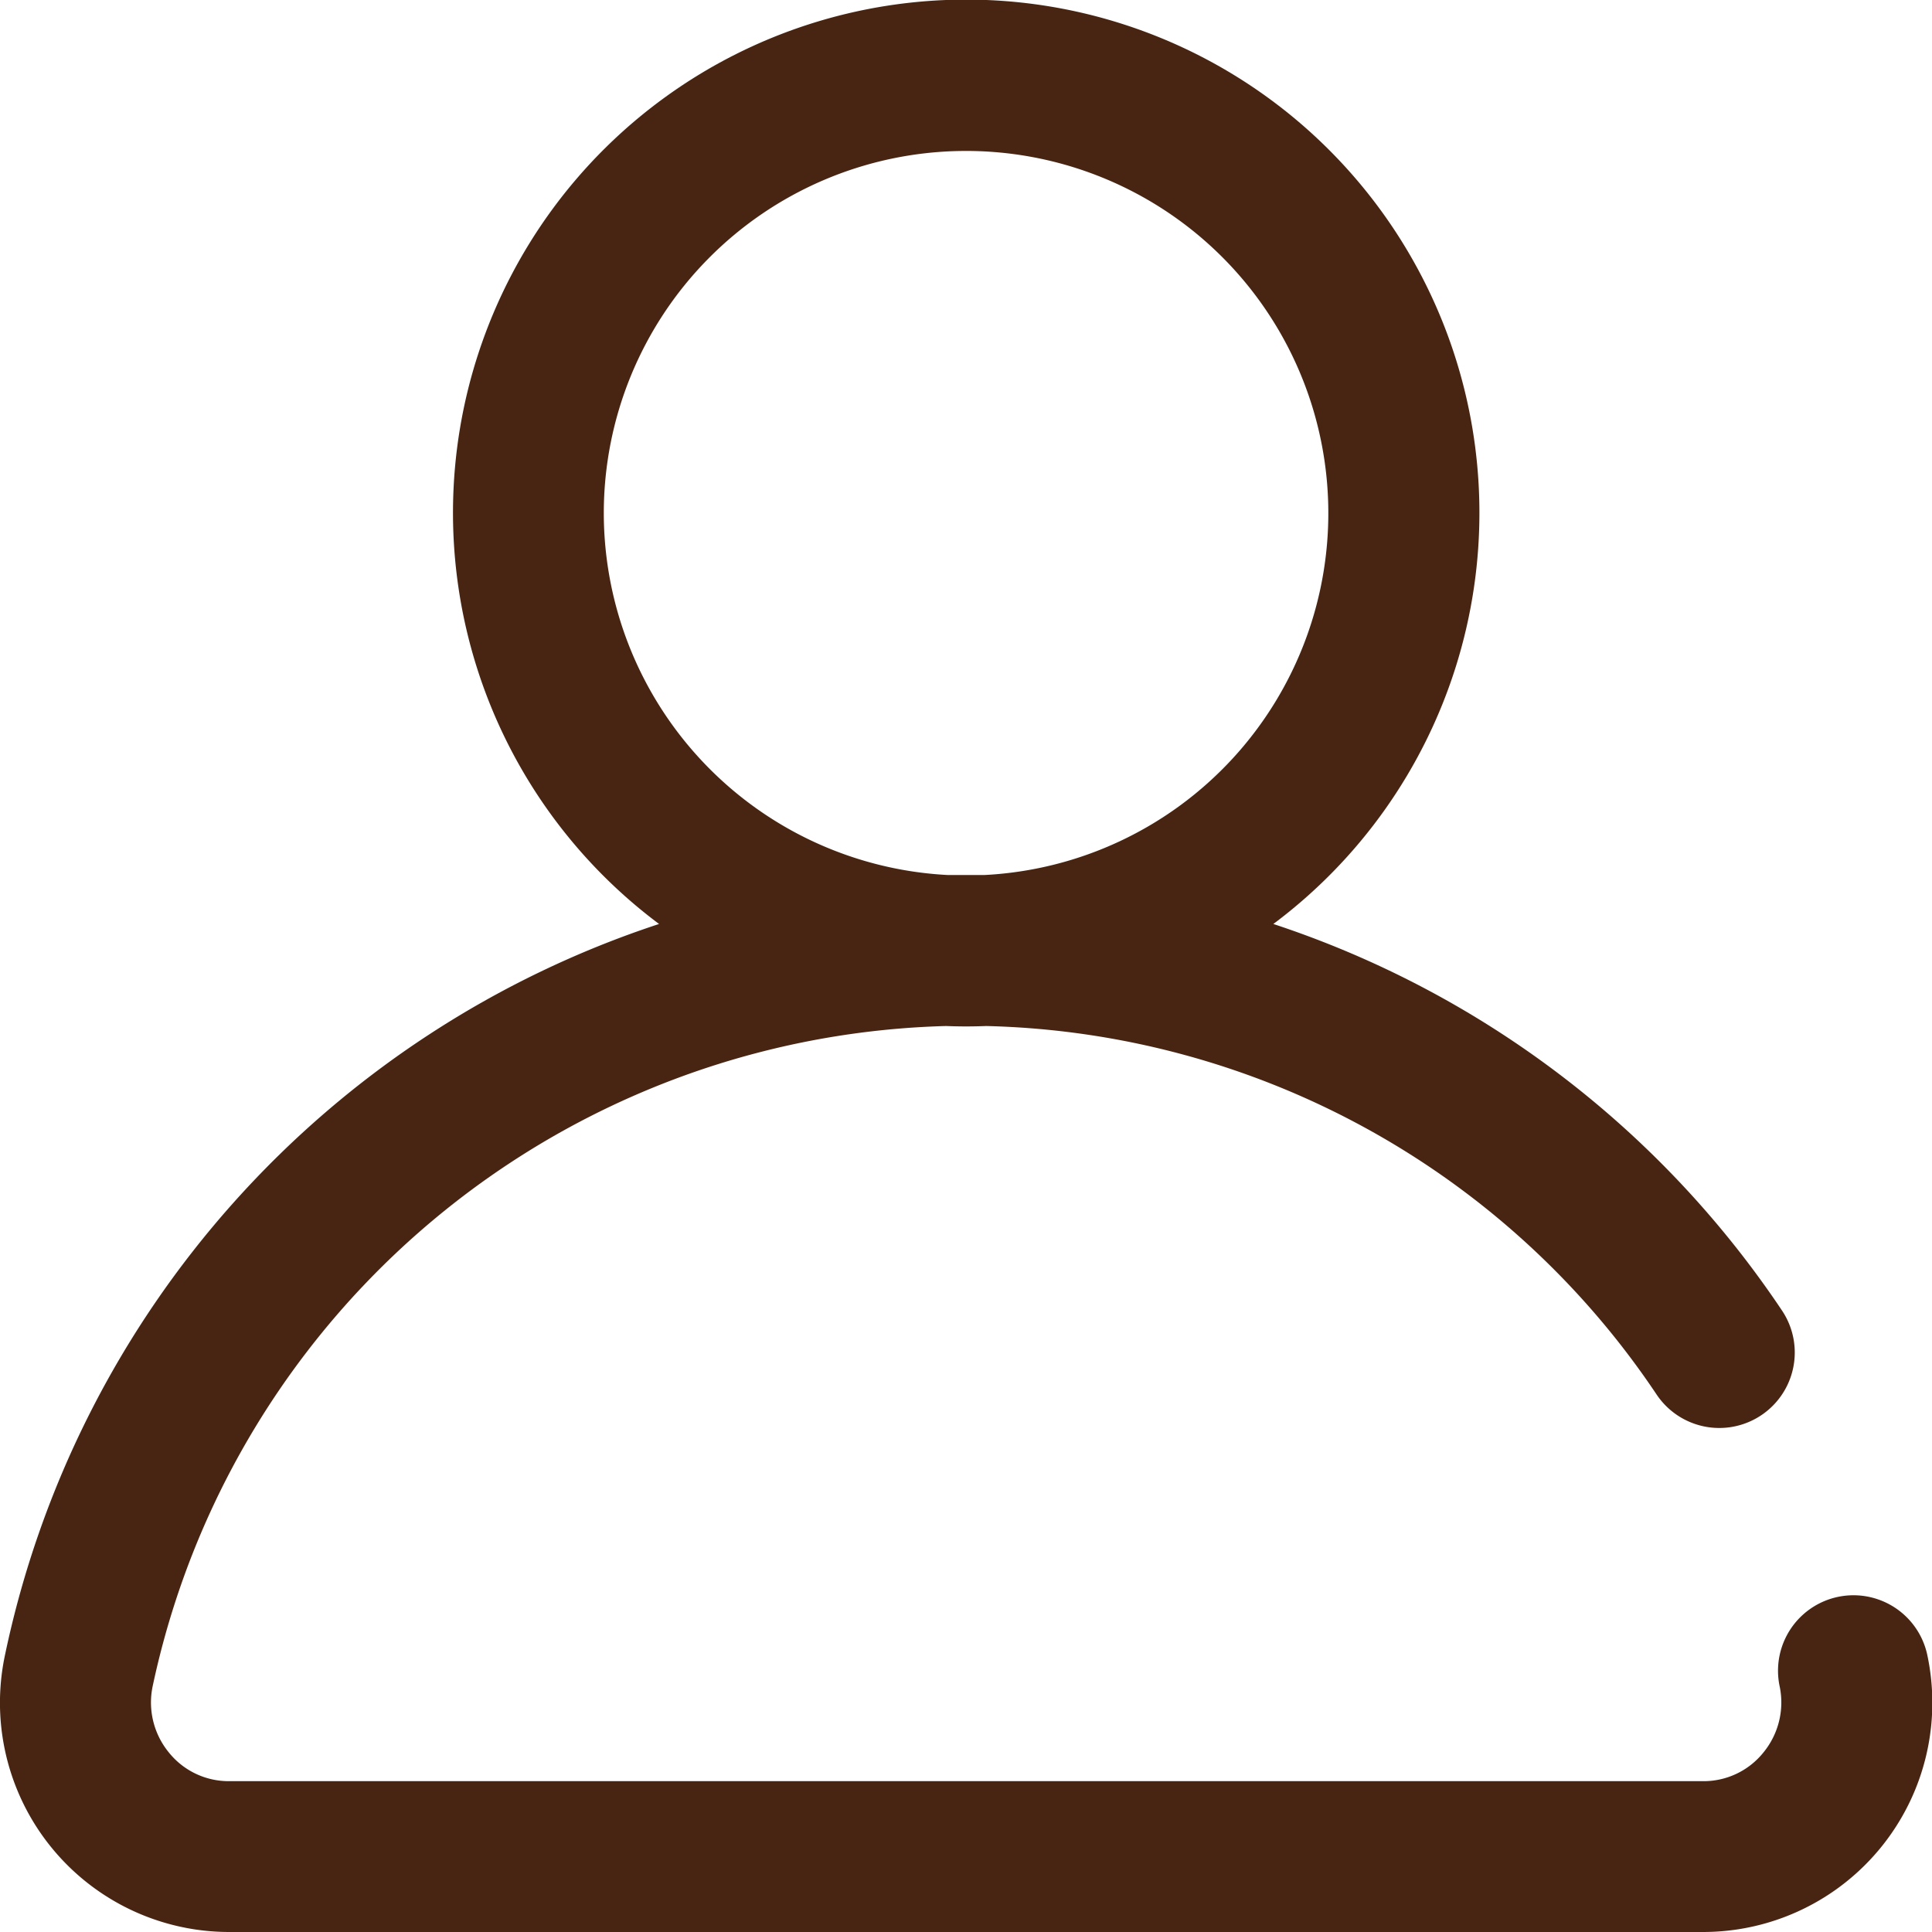 <svg xmlns="http://www.w3.org/2000/svg" width="33.38" height="33.38" viewBox="0 0 33.38 33.38">
  <g id="user" transform="translate(0)">
    <g id="Groupe_56" data-name="Groupe 56" transform="translate(0)">
      <path id="Tracé_334" data-name="Tracé 334" d="M33.3,28.6a1.3,1.3,0,0,0-2.553.532,1.362,1.362,0,0,1-.276,1.142,1.325,1.325,0,0,1-1.043.5H3.957a1.325,1.325,0,0,1-1.043-.5,1.362,1.362,0,0,1-.276-1.142A14.406,14.406,0,0,1,16.345,17.727q.172.007.346.007t.347-.007a14.344,14.344,0,0,1,11.584,6.367,1.3,1.3,0,1,0,2.166-1.452A16.961,16.961,0,0,0,22,15.964a8.867,8.867,0,1,0-10.613,0A16.959,16.959,0,0,0,.085,28.6,3.961,3.961,0,0,0,3.957,33.38H29.423A3.961,3.961,0,0,0,33.3,28.6ZM10.432,8.867a6.259,6.259,0,1,1,6.576,6.251l-.317,0-.316,0A6.267,6.267,0,0,1,10.432,8.867Z" transform="translate(0)" fill="#482512"/>
    </g>
  </g>
</svg>
